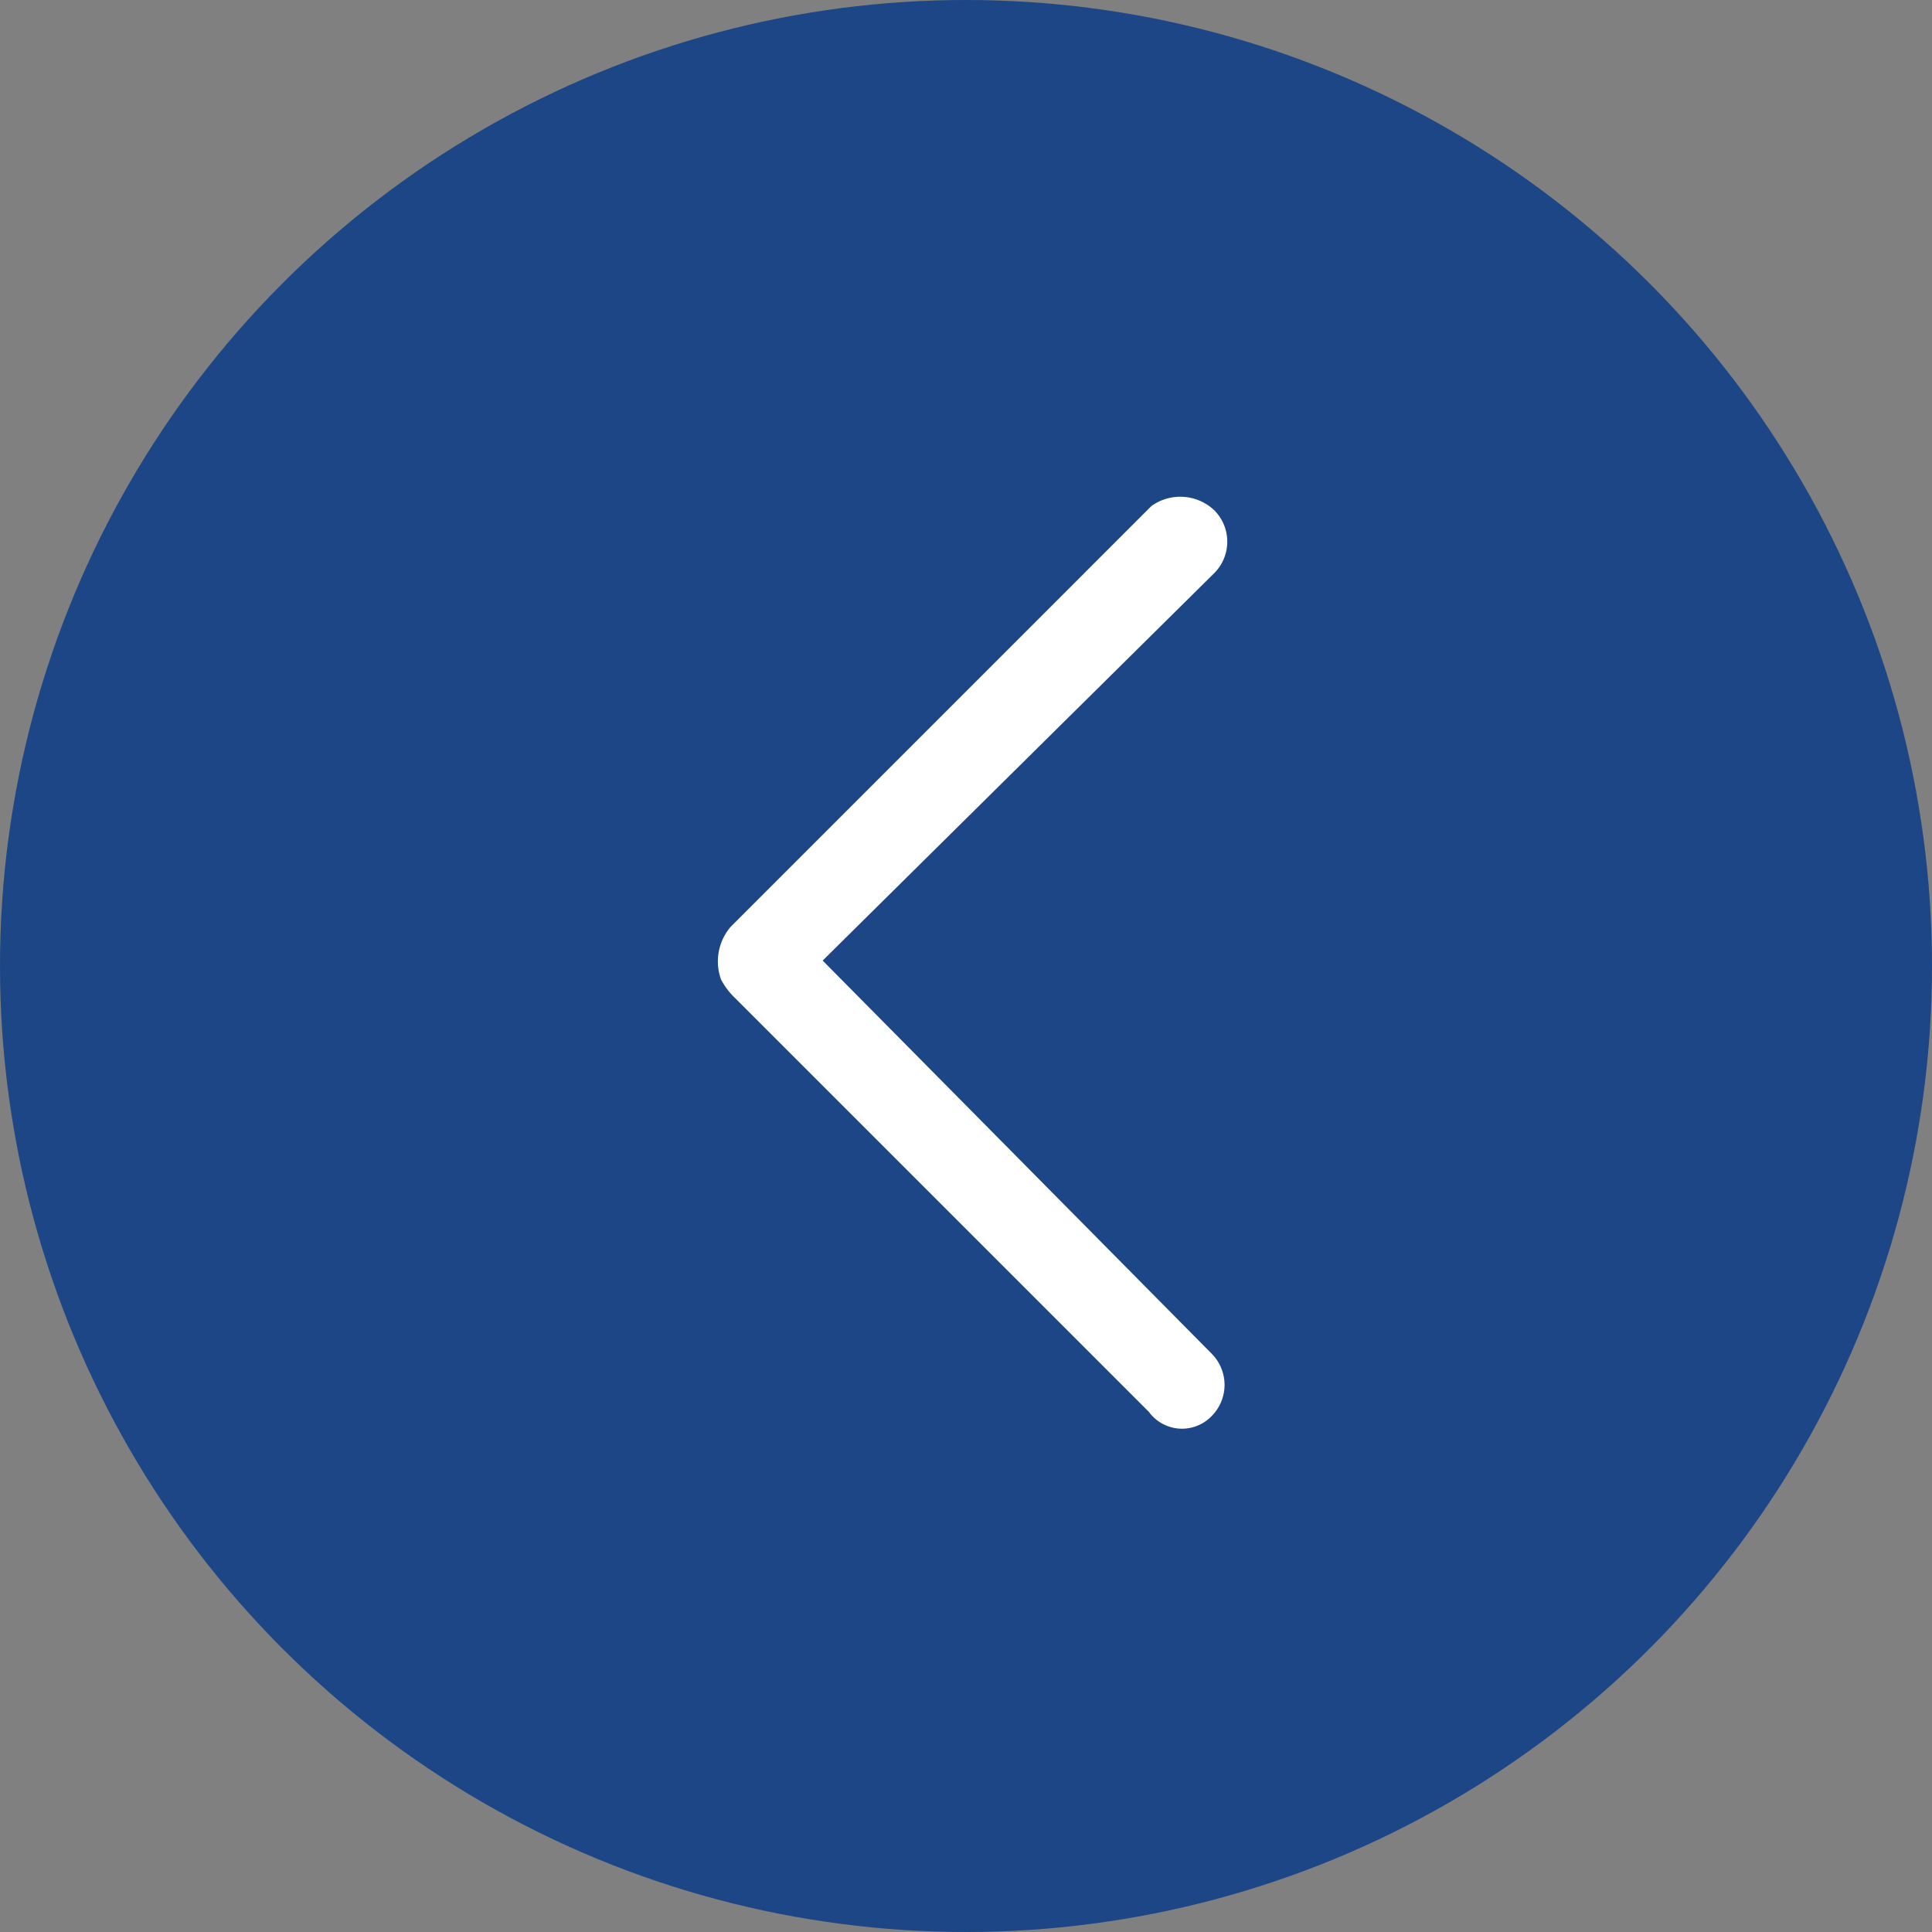 <svg xmlns="http://www.w3.org/2000/svg" width="70" height="70" viewBox="0 0 70 70">
  <rect x="0" y="0" width="70" height="70" fill="#808080" stroke="none"/>
  <g id="组_28" data-name="组 28" transform="translate(-159 -5003)">
    <circle id="椭圆_16" data-name="椭圆 16" cx="35" cy="35" r="35" transform="translate(159 5003)" fill="#1c4686"/>
    <path id="路径_40" data-name="路径 40" d="M362.368,196.992l-14.181,14.031,14.089,14.239a1.6,1.6,0,0,1,0,2.269h0a1.486,1.486,0,0,1-2.269-.156l-15.03-15.03a2.508,2.508,0,0,1-.474-.64,1.928,1.928,0,0,1,.356-1.911l15.24-15.24a1.793,1.793,0,0,1,2.279.156A1.612,1.612,0,0,1,362.368,196.992Z" transform="translate(-159.38 4826.78)" fill="#fff"/>
  </g>
</svg>
